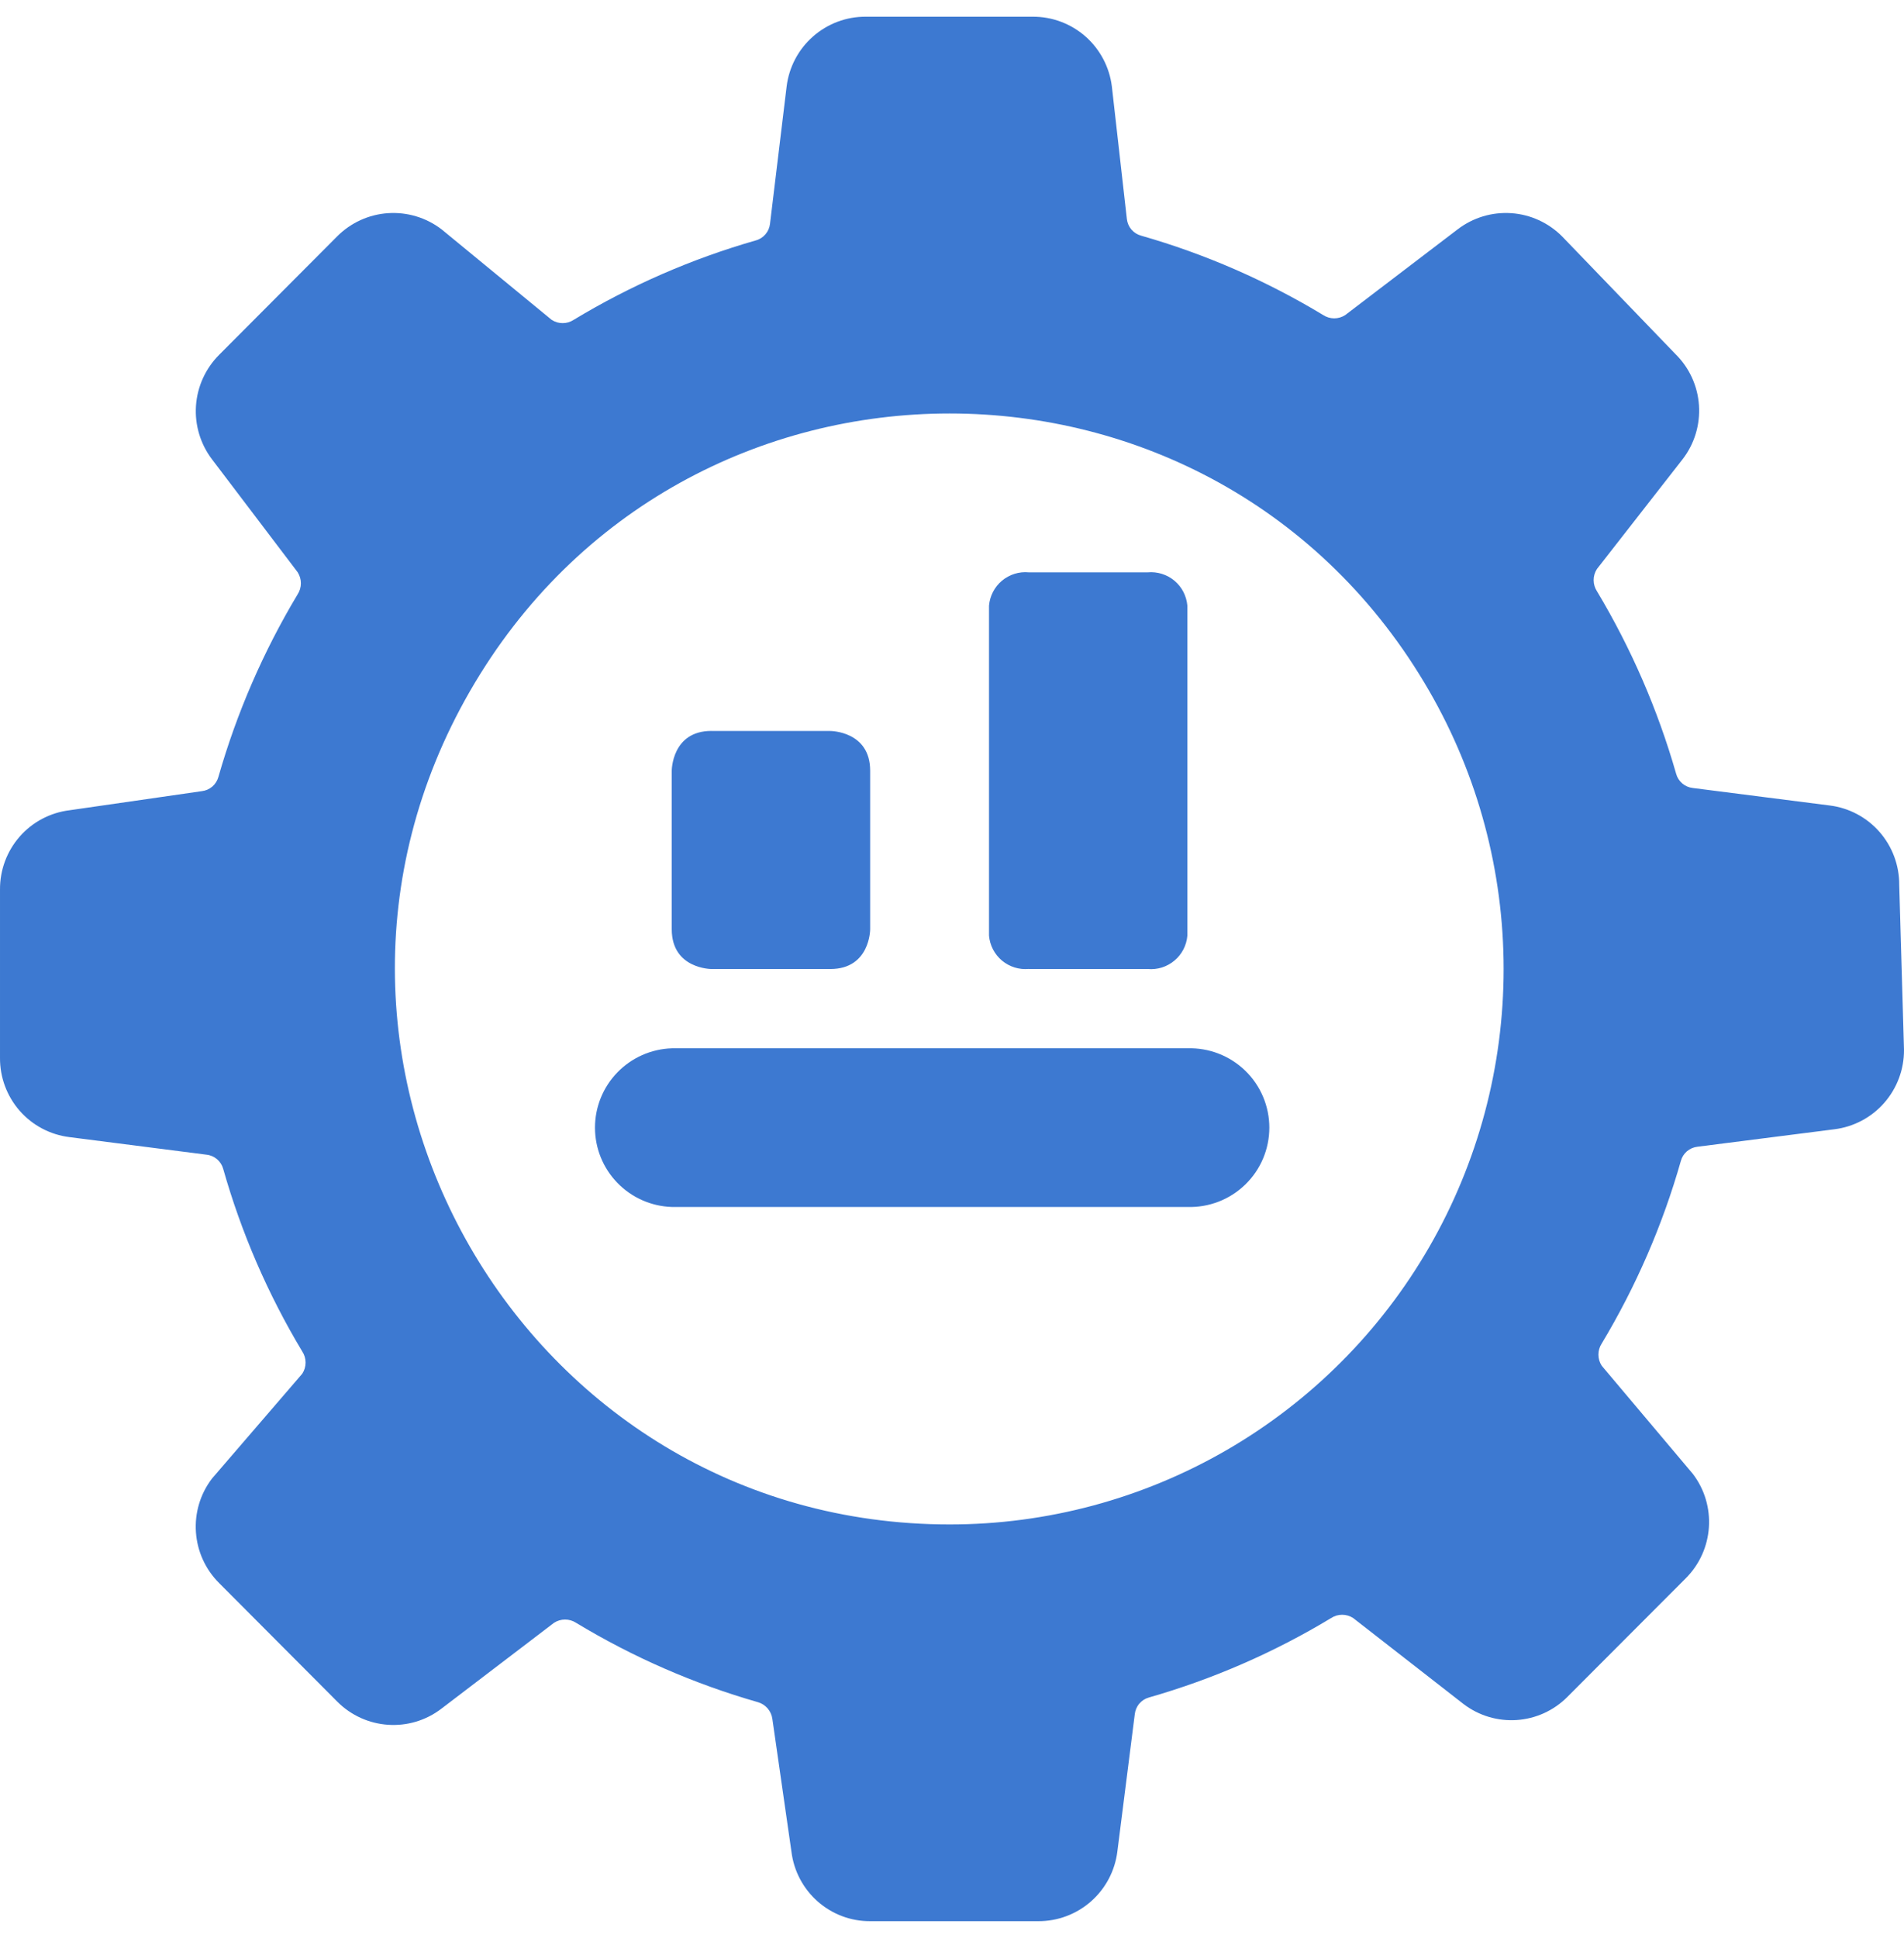 <svg xmlns="http://www.w3.org/2000/svg" width="57" height="58" viewBox="0 0 57 58" fill="none"><path d="M56.857 26.483C56.86 25.9 56.65 25.335 56.266 24.898C55.881 24.459 55.35 24.178 54.773 24.107L50.675 23.584C50.559 23.571 50.449 23.523 50.361 23.447C50.272 23.371 50.208 23.27 50.178 23.157C49.629 21.24 48.832 19.404 47.808 17.695C47.743 17.596 47.709 17.48 47.709 17.362C47.709 17.244 47.743 17.128 47.808 17.029L50.367 13.751C50.725 13.291 50.901 12.714 50.862 12.131C50.823 11.549 50.571 11.001 50.154 10.593L46.766 7.077C46.359 6.667 45.818 6.419 45.243 6.38C44.667 6.341 44.098 6.512 43.639 6.863L40.273 9.429C40.175 9.493 40.06 9.528 39.942 9.528C39.825 9.528 39.71 9.493 39.612 9.429C37.907 8.399 36.075 7.6 34.161 7.053C34.048 7.022 33.947 6.959 33.871 6.87C33.795 6.781 33.748 6.671 33.735 6.555L33.286 2.59C33.215 2.011 32.934 1.478 32.498 1.093C32.061 0.708 31.498 0.497 30.916 0.5H25.917C25.335 0.497 24.773 0.709 24.337 1.094C23.9 1.479 23.62 2.011 23.549 2.59L23.052 6.696C23.04 6.812 22.992 6.923 22.916 7.012C22.84 7.101 22.739 7.166 22.625 7.196C20.712 7.744 18.879 8.543 17.175 9.572C17.077 9.637 16.962 9.671 16.844 9.671C16.727 9.671 16.612 9.637 16.514 9.572L13.218 6.863C12.759 6.512 12.19 6.341 11.614 6.38C11.039 6.419 10.498 6.667 10.091 7.077L6.563 10.617C6.154 11.025 5.907 11.567 5.867 12.144C5.828 12.721 6 13.292 6.35 13.751L8.909 17.124C8.973 17.223 9.008 17.338 9.008 17.457C9.008 17.575 8.973 17.691 8.909 17.79C7.884 19.499 7.087 21.335 6.539 23.251C6.508 23.364 6.444 23.466 6.356 23.542C6.267 23.618 6.158 23.666 6.042 23.679L2.084 24.25C1.507 24.32 0.975 24.6 0.59 25.038C0.206 25.476 -0.004 26.041 6.13209e-05 26.624V31.66C-0.004 32.244 0.206 32.808 0.59 33.246C0.975 33.684 1.507 33.964 2.084 34.034L6.182 34.559C6.299 34.571 6.408 34.619 6.497 34.694C6.586 34.77 6.651 34.871 6.682 34.984C7.227 36.904 8.022 38.74 9.049 40.449C9.114 40.547 9.148 40.663 9.148 40.781C9.148 40.9 9.114 41.015 9.049 41.114L6.35 44.248C5.622 45.196 5.715 46.542 6.563 47.383L10.091 50.923C10.932 51.773 12.273 51.865 13.218 51.137L16.584 48.571C16.683 48.506 16.798 48.472 16.916 48.472C17.034 48.472 17.149 48.506 17.248 48.571C18.951 49.6 20.783 50.4 22.696 50.947C22.807 50.98 22.906 51.045 22.982 51.133C23.058 51.222 23.106 51.33 23.122 51.445L23.692 55.41C23.837 56.611 24.855 57.51 26.06 57.5H31.083C31.665 57.502 32.227 57.291 32.663 56.906C33.1 56.521 33.38 55.989 33.451 55.41L33.972 51.304C33.985 51.188 34.032 51.077 34.108 50.988C34.184 50.899 34.286 50.834 34.399 50.804C36.312 50.256 38.145 49.457 39.849 48.428C39.947 48.363 40.062 48.329 40.18 48.329C40.297 48.329 40.412 48.363 40.511 48.428L43.804 50.993C44.749 51.722 46.092 51.632 46.931 50.779L50.462 47.242C51.31 46.399 51.402 45.055 50.675 44.108L47.951 40.876C47.886 40.777 47.852 40.662 47.852 40.543C47.852 40.425 47.886 40.309 47.951 40.21C48.977 38.502 49.773 36.666 50.319 34.749C50.349 34.635 50.413 34.534 50.502 34.457C50.591 34.381 50.701 34.334 50.818 34.321L54.913 33.799C55.491 33.728 56.023 33.447 56.408 33.008C56.792 32.57 57.003 32.006 57 31.422L56.857 26.483ZM28.43 45.626C15.663 45.626 7.685 31.772 14.068 20.688C20.449 9.604 36.408 9.604 42.791 20.688C44.247 23.215 45.014 26.082 45.014 29.001C45.014 31.92 44.248 34.787 42.792 37.314C41.337 39.842 39.243 41.941 36.722 43.4C34.201 44.859 31.341 45.627 28.43 45.626Z" fill="#3D79D1"></path><path d="M30.797 29.002H34.36C34.504 29.015 34.648 28.999 34.786 28.956C34.923 28.912 35.05 28.842 35.16 28.749C35.271 28.657 35.361 28.543 35.428 28.415C35.494 28.287 35.534 28.147 35.546 28.004V18.125C35.533 17.982 35.493 17.843 35.427 17.715C35.361 17.587 35.27 17.474 35.16 17.381C35.05 17.289 34.922 17.219 34.785 17.176C34.648 17.133 34.504 17.117 34.36 17.13H30.797C30.653 17.116 30.508 17.132 30.371 17.175C30.233 17.218 30.106 17.288 29.995 17.38C29.885 17.473 29.794 17.586 29.728 17.714C29.661 17.842 29.621 17.982 29.608 18.125V28.004C29.621 28.148 29.661 28.288 29.728 28.416C29.794 28.544 29.886 28.657 29.996 28.75C30.107 28.842 30.235 28.912 30.373 28.955C30.51 28.998 30.655 29.013 30.799 29M21.298 21.878H24.859C24.859 21.878 26.05 21.878 26.05 23.066V27.814C26.05 27.814 26.05 29.002 24.859 29.002H21.298C21.298 29.002 20.11 29.002 20.11 27.812V23.066C20.11 23.066 20.11 21.876 21.298 21.876M35.546 31.375H20.112C19.496 31.395 18.911 31.654 18.482 32.097C18.052 32.54 17.812 33.133 17.812 33.749C17.812 34.366 18.052 34.959 18.482 35.402C18.911 35.845 19.496 36.104 20.112 36.124H35.548C35.866 36.134 36.183 36.08 36.48 35.965C36.777 35.851 37.048 35.677 37.277 35.456C37.506 35.234 37.688 34.969 37.812 34.676C37.936 34.383 38 34.068 38 33.749C38 33.431 37.936 33.116 37.812 32.823C37.688 32.53 37.506 32.265 37.277 32.043C37.048 31.822 36.777 31.648 36.48 31.534C36.183 31.419 35.866 31.365 35.548 31.375" fill="#3D79D1"></path></svg>